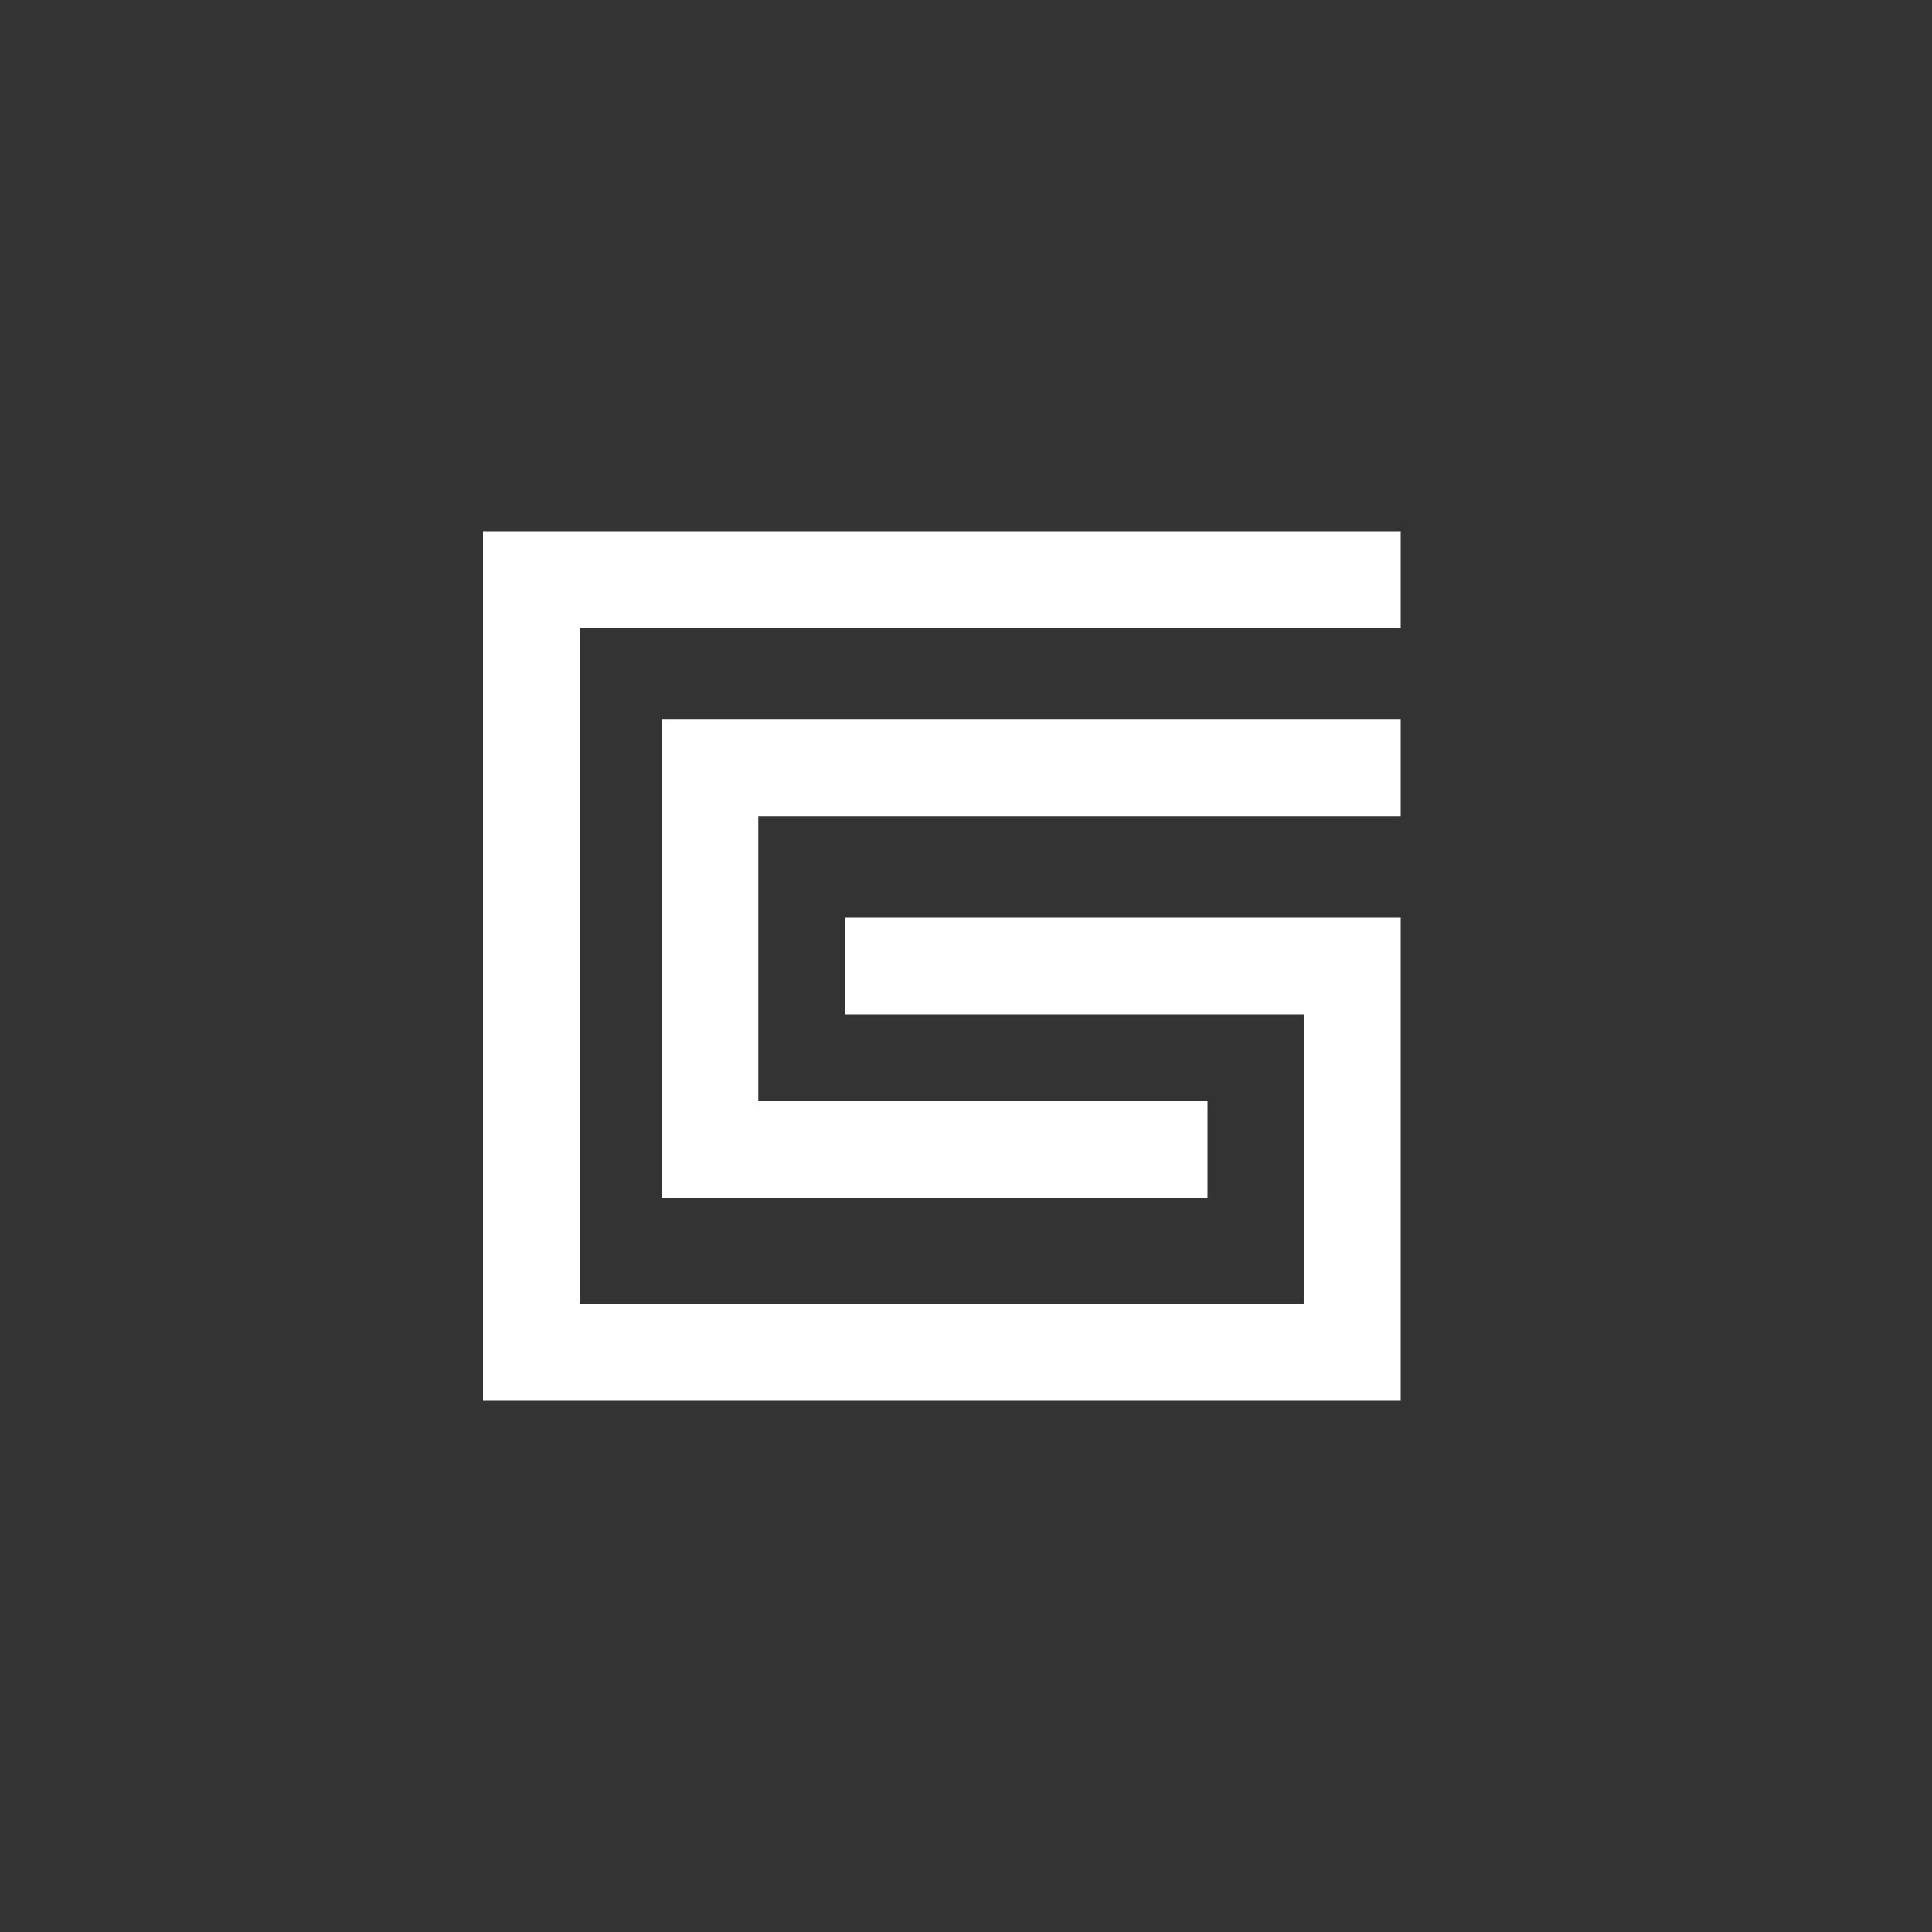 <?xml version="1.0" encoding="UTF-8"?>
<!-- Generator: Adobe Illustrator 24.1.0, SVG Export Plug-In . SVG Version: 6.00 Build 0)  -->
<svg xmlns="http://www.w3.org/2000/svg" xmlns:xlink="http://www.w3.org/1999/xlink" version="1.1" id="Layer_1" x="0px" y="0px" viewBox="0 0 40 40" style="enable-background:new 0 0 40 40;" xml:space="preserve">
<rect x="0" y="0" width="40" height="40" fill="#333333" stroke="none"/>
<style type="text/css">
	.st0{fill:#FFFFFF;}
	.st1{fill:none;}
</style>
<polygon class="st0" points="29,29 10,29 10,11 29,11 29,13 12,13 12,27 27,27 27,21 17.5,21 17.5,19 29,19 "></polygon>
<polygon class="st0" points="25,24.8 13.7,24.8 13.7,14.9 29,14.9 29,16.9 15.7,16.9 15.7,22.8 25,22.8 "></polygon>
<rect x="0" class="st1" width="40" height="40"></rect>
</svg>

